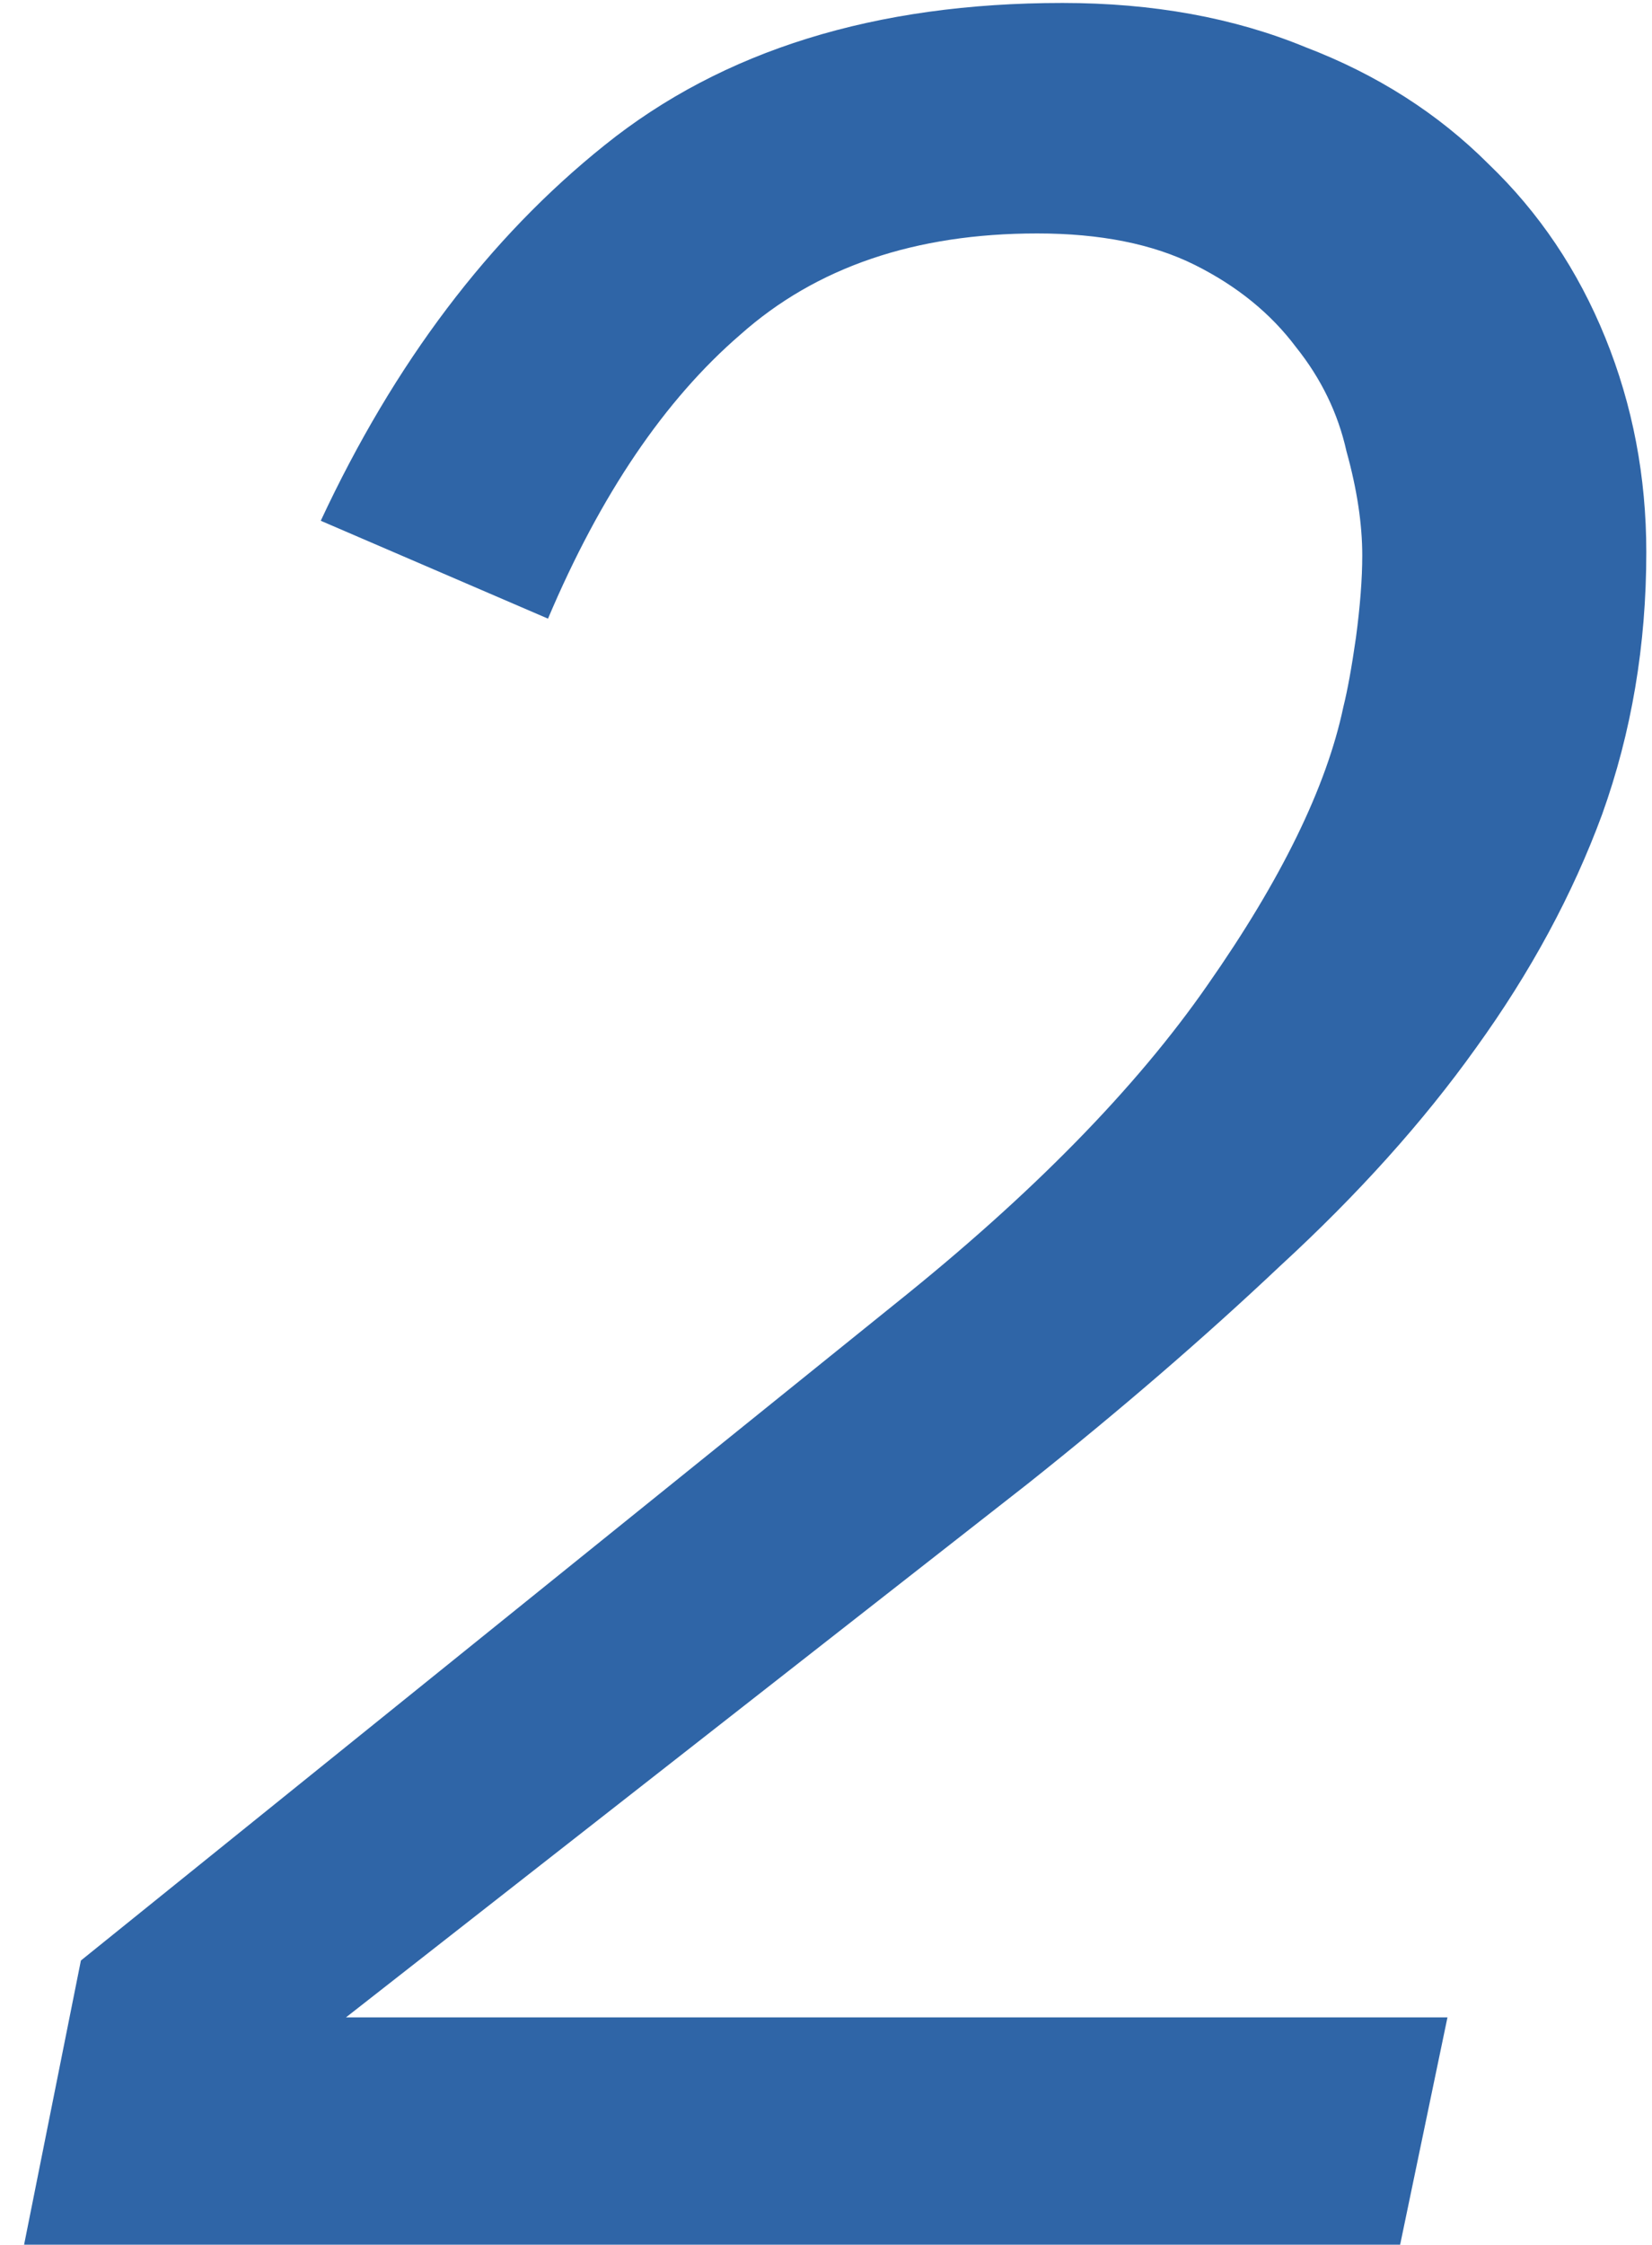 <svg width="67" height="91" viewBox="0 0 67 91" fill="none" xmlns="http://www.w3.org/2000/svg">
<path d="M56.785 91H0.977L3.281 79.48L36.305 52.856C41.852 48.419 46.076 44.109 48.977 39.928C51.964 35.661 53.798 31.907 54.481 28.664C54.652 27.981 54.822 27.043 54.993 25.848C55.164 24.568 55.249 23.459 55.249 22.52C55.249 21.24 55.036 19.832 54.609 18.296C54.268 16.76 53.585 15.352 52.561 14.072C51.537 12.707 50.172 11.597 48.465 10.744C46.758 9.891 44.625 9.464 42.065 9.464C37.116 9.464 33.105 10.829 30.033 13.56C26.961 16.205 24.358 20.045 22.225 25.08L13.009 21.112C15.996 14.712 19.836 9.635 24.529 5.88C29.308 2.04 35.494 0.12 43.089 0.12C46.758 0.12 50.044 0.717 52.945 1.912C55.846 3.021 58.321 4.6 60.369 6.648C62.417 8.611 63.996 10.957 65.105 13.688C66.214 16.419 66.769 19.32 66.769 22.392C66.769 26.147 66.172 29.688 64.977 33.016C63.782 36.259 62.076 39.416 59.857 42.488C57.724 45.475 55.078 48.419 51.921 51.32C48.849 54.221 45.436 57.165 41.681 60.152L14.033 81.784H58.705L56.785 91Z" fill="#2F65A7"/>
</svg>
